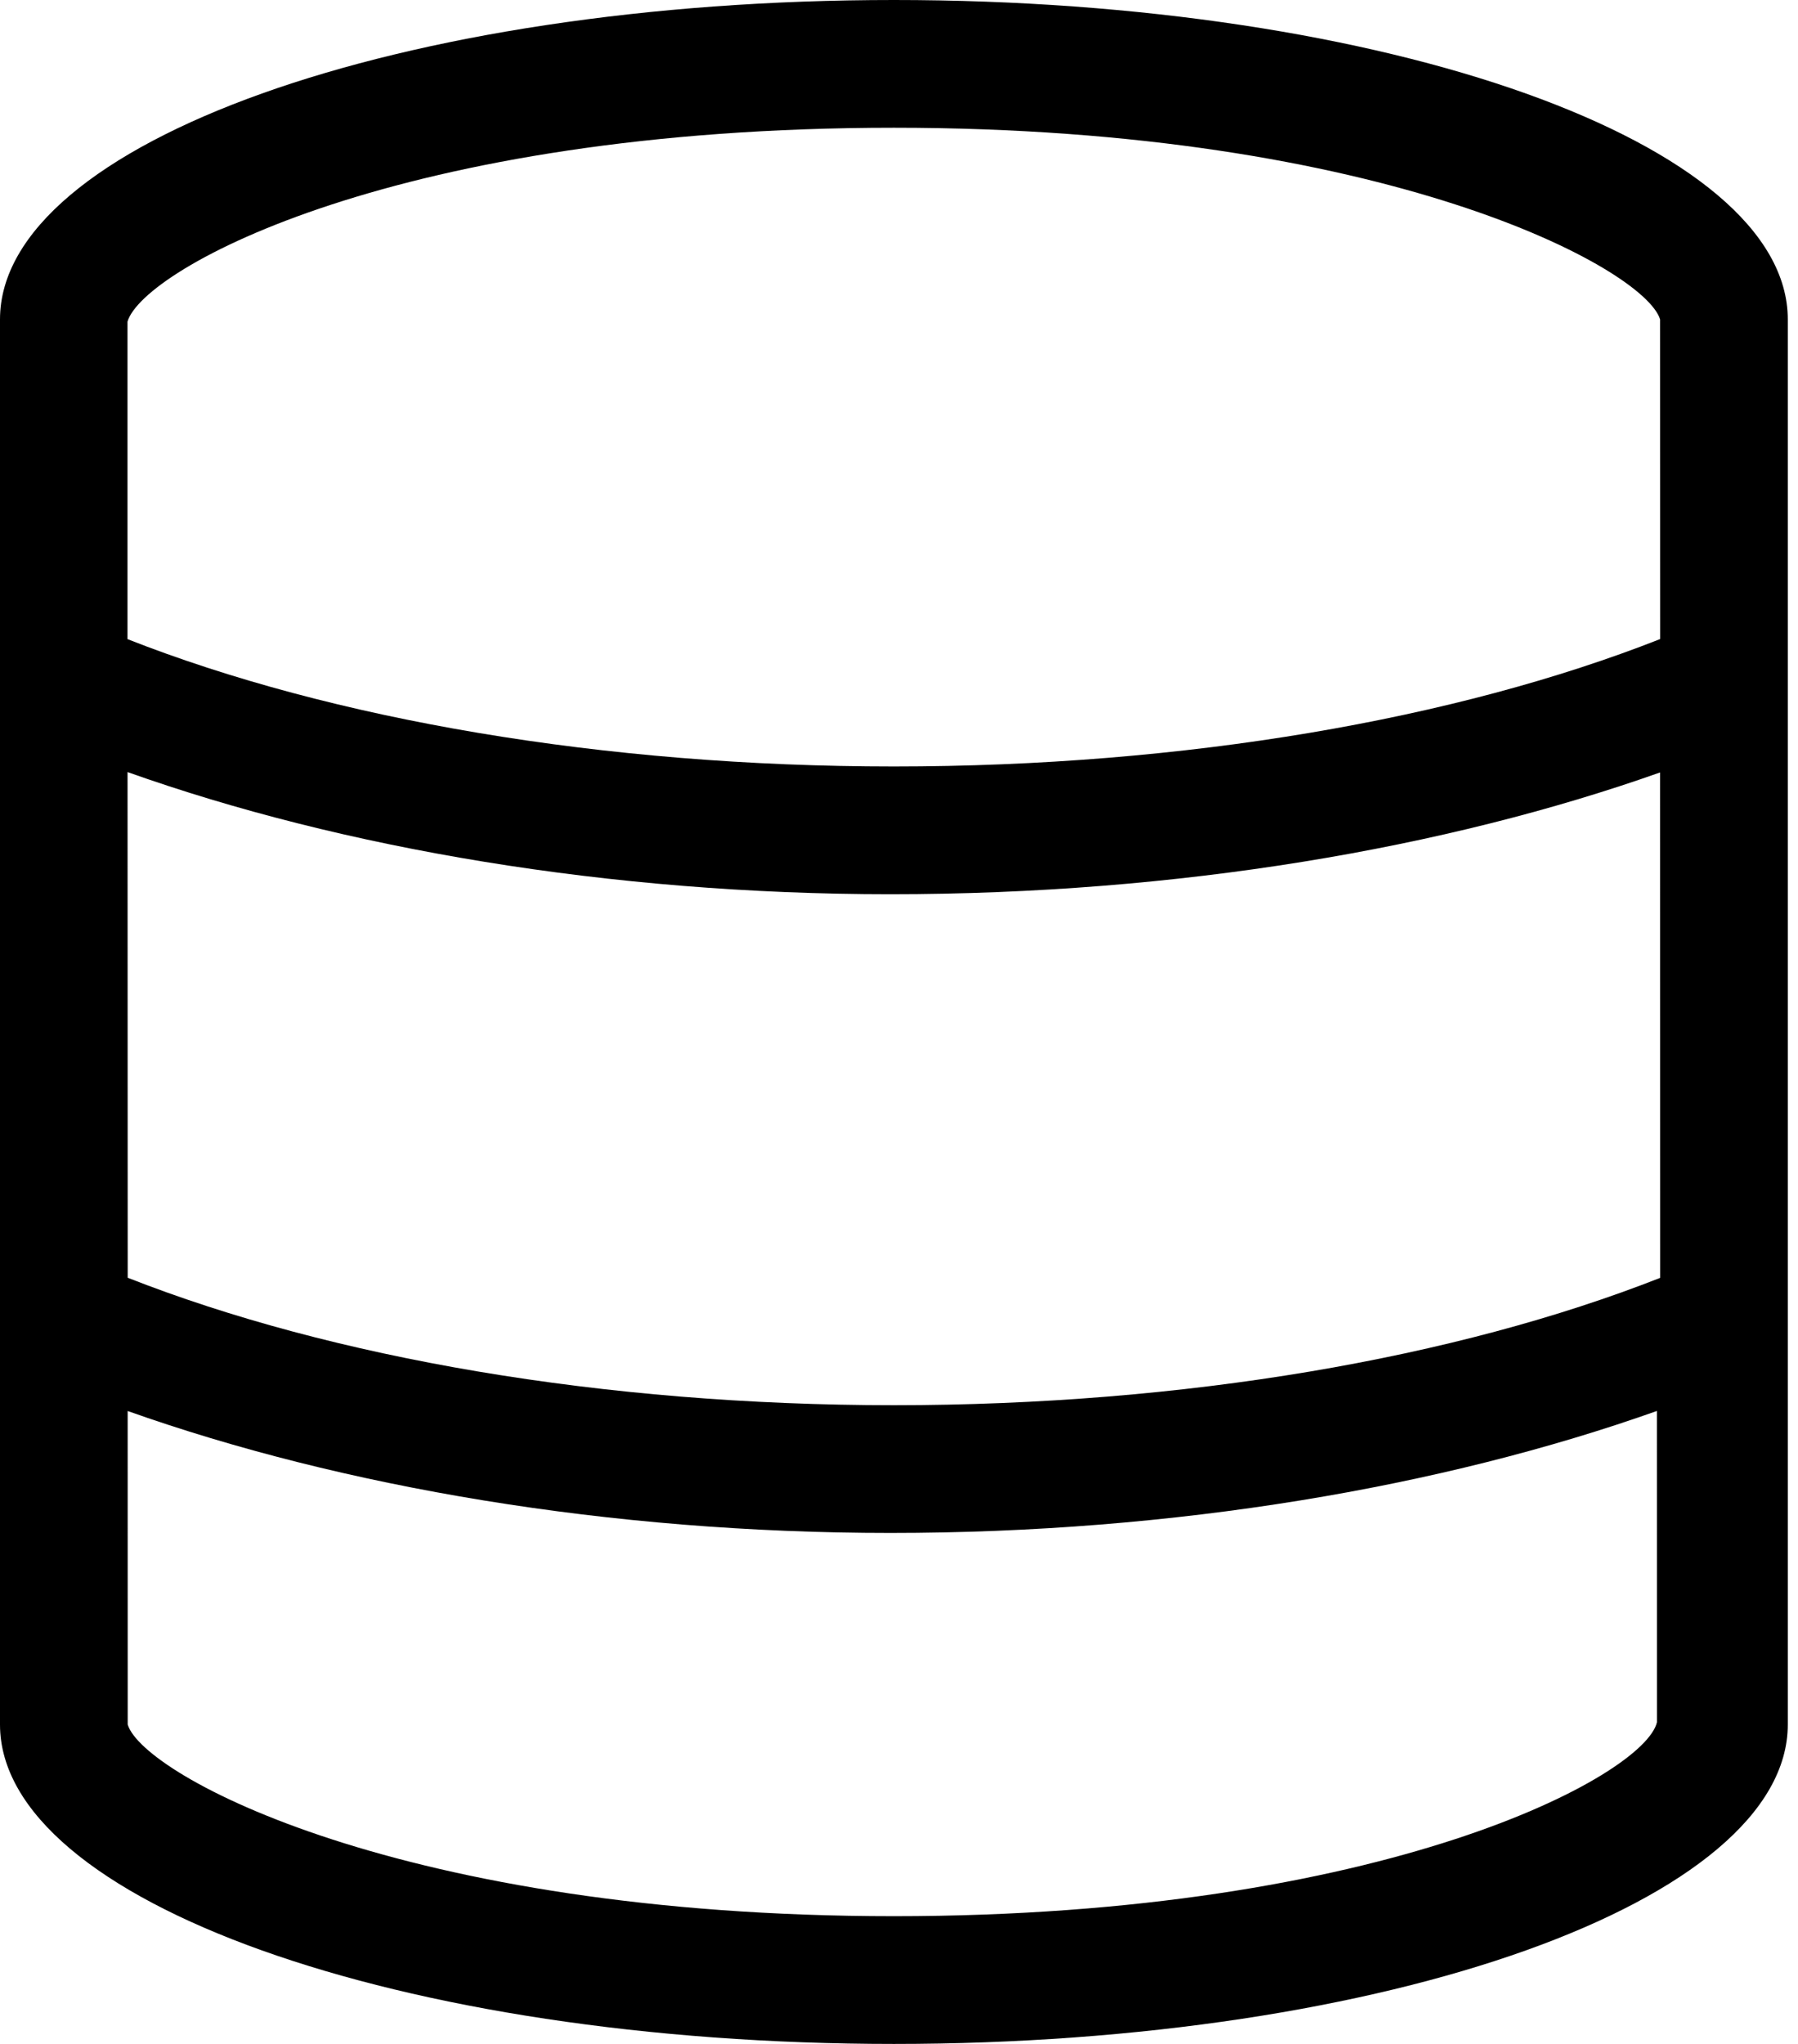 <svg width="44" height="50" fill="none" xmlns="http://www.w3.org/2000/svg"><path d="M21.875 0C9.795 0 0 3.498 0 7.813v34.374C0 46.502 9.795 50 21.875 50s21.875-3.498 21.875-7.813V7.813C43.75 3.497 33.955 0 21.875 0zm0 3.125c12.012 0 18.37 3.438 18.75 4.688l.002 7.82c-4.992 1.965-11.643 3.117-18.752 3.117-7.11 0-13.76-1.152-18.755-3.115V7.868c.387-1.306 6.655-4.743 18.755-4.743zm18.75 15.771l.002 12.364c-4.992 1.963-11.643 3.115-18.752 3.115-7.11 0-13.76-1.156-18.75-3.118l-.004-12.37c5.246 1.865 11.791 2.988 18.666 2.988 7.05 0 13.594-1.123 18.838-2.979zm-18.75 27.979c-12.012 0-18.37-3.438-18.75-4.688l-.001-7.67c5.245 1.86 11.788 2.983 18.663 2.983 6.964 0 13.506-1.121 18.76-2.984l.001 7.615c-.304 1.306-6.661 4.744-18.673 4.744z" fill="#000"/></svg>